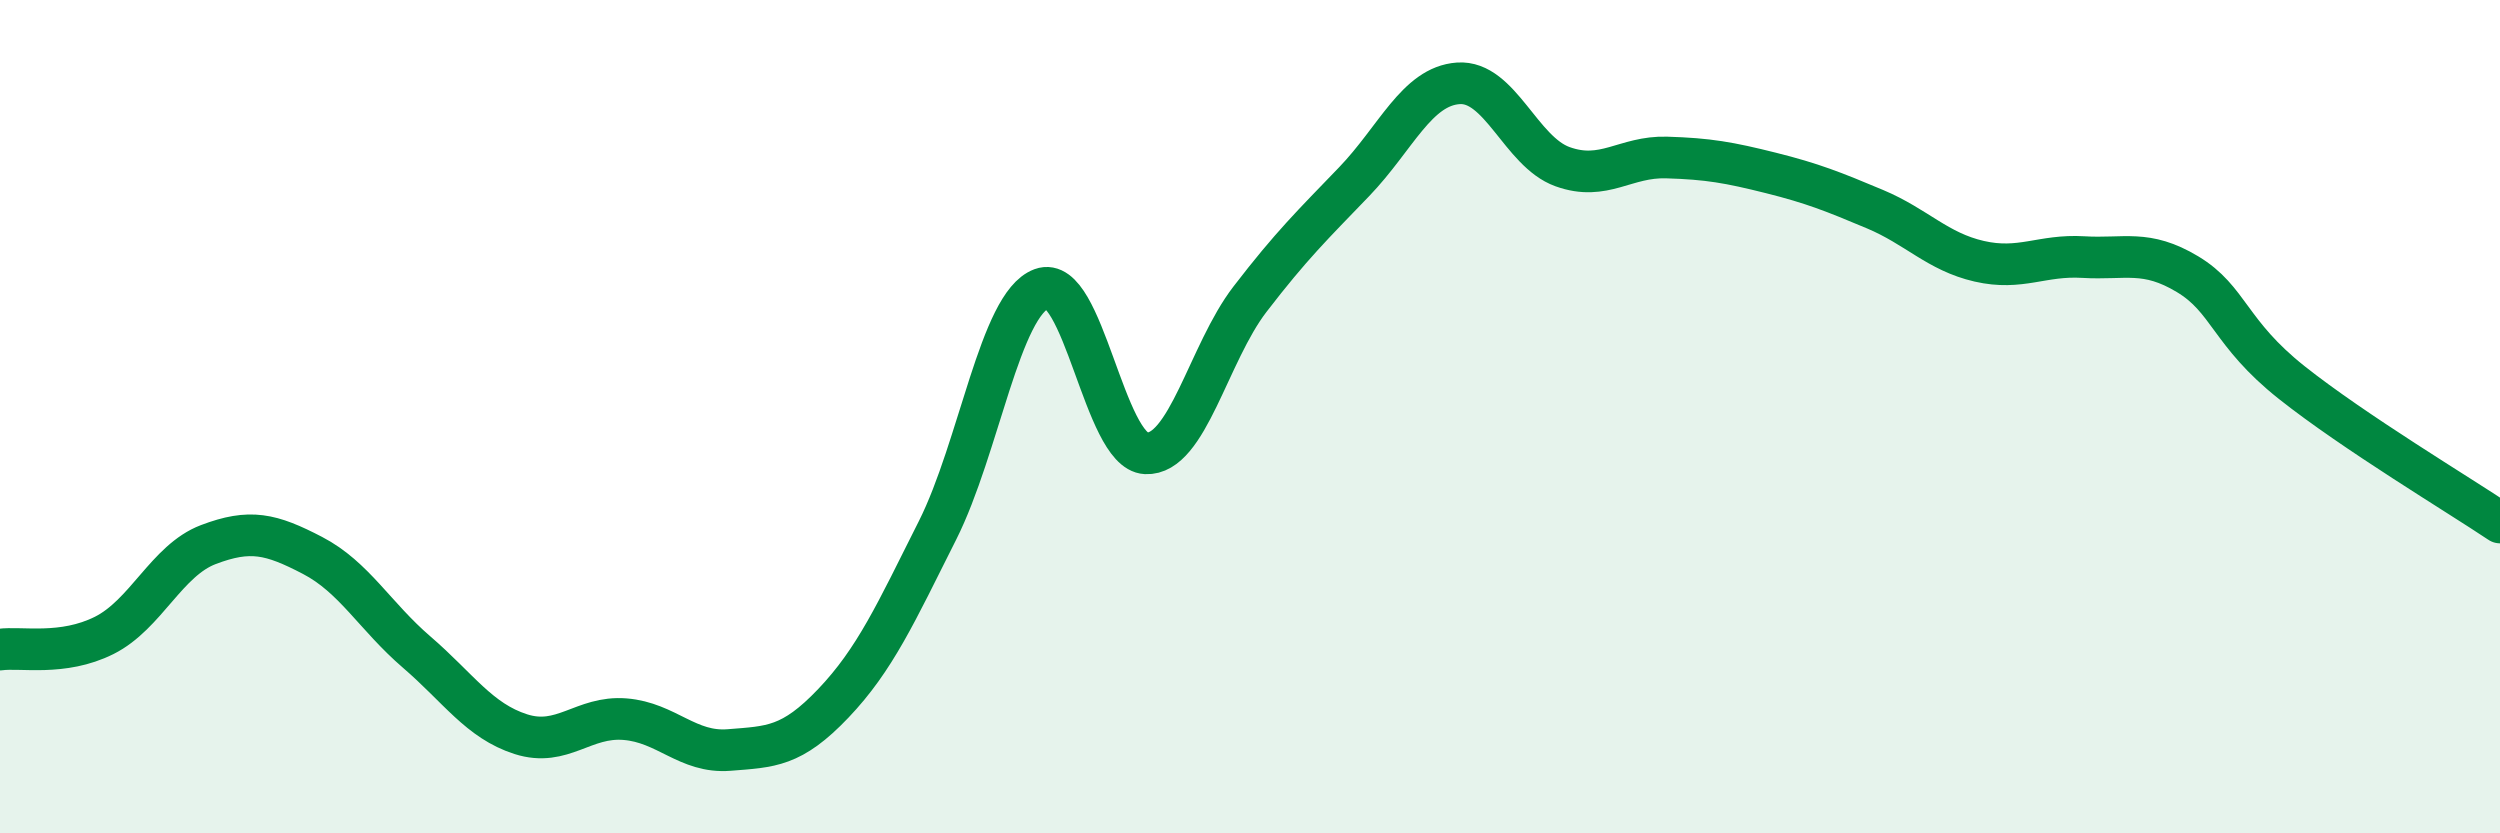 
    <svg width="60" height="20" viewBox="0 0 60 20" xmlns="http://www.w3.org/2000/svg">
      <path
        d="M 0,15.59 C 0.5,15.52 1.5,15.75 2.5,15.25 C 3.5,14.75 4,13.45 5,13.07 C 6,12.69 6.5,12.81 7.5,13.33 C 8.5,13.85 9,14.79 10,15.65 C 11,16.51 11.5,17.3 12.5,17.62 C 13.5,17.94 14,17.18 15,17.26 C 16,17.34 16.5,18.08 17.5,18 C 18.5,17.92 19,17.93 20,16.88 C 21,15.83 21.5,14.72 22.5,12.73 C 23.5,10.74 24,7.3 25,6.93 C 26,6.56 26.5,10.83 27.5,10.88 C 28.5,10.93 29,8.48 30,7.18 C 31,5.88 31.5,5.4 32.5,4.36 C 33.5,3.32 34,2.07 35,2 C 36,1.93 36.5,3.64 37.5,4 C 38.5,4.36 39,3.75 40,3.78 C 41,3.81 41.5,3.9 42.5,4.15 C 43.5,4.4 44,4.6 45,5.02 C 46,5.44 46.5,6.04 47.5,6.27 C 48.5,6.5 49,6.11 50,6.17 C 51,6.23 51.5,5.98 52.5,6.58 C 53.5,7.18 53.5,7.99 55,9.18 C 56.5,10.37 59,11.87 60,12.54L60 20L0 20Z"
        fill="#008740"
        opacity="0.1"
        stroke-linecap="round"
        stroke-linejoin="round"
      />
      <path
        d="M 0,15.59 C 0.5,15.52 1.5,15.75 2.5,15.25 C 3.5,14.75 4,13.45 5,13.07 C 6,12.69 6.5,12.81 7.5,13.33 C 8.5,13.85 9,14.79 10,15.65 C 11,16.51 11.5,17.3 12.5,17.62 C 13.5,17.94 14,17.18 15,17.26 C 16,17.34 16.5,18.08 17.5,18 C 18.5,17.92 19,17.93 20,16.88 C 21,15.83 21.5,14.72 22.5,12.73 C 23.5,10.74 24,7.3 25,6.93 C 26,6.56 26.5,10.83 27.5,10.88 C 28.5,10.93 29,8.48 30,7.18 C 31,5.88 31.5,5.4 32.5,4.36 C 33.5,3.32 34,2.07 35,2 C 36,1.93 36.5,3.64 37.5,4 C 38.5,4.36 39,3.75 40,3.78 C 41,3.81 41.5,3.9 42.5,4.15 C 43.5,4.4 44,4.6 45,5.02 C 46,5.44 46.5,6.04 47.5,6.27 C 48.5,6.5 49,6.11 50,6.17 C 51,6.23 51.5,5.98 52.5,6.58 C 53.5,7.18 53.5,7.99 55,9.18 C 56.5,10.37 59,11.87 60,12.54"
        stroke="#008740"
        stroke-width="1"
        fill="none"
        stroke-linecap="round"
        stroke-linejoin="round"
      />
    </svg>
  